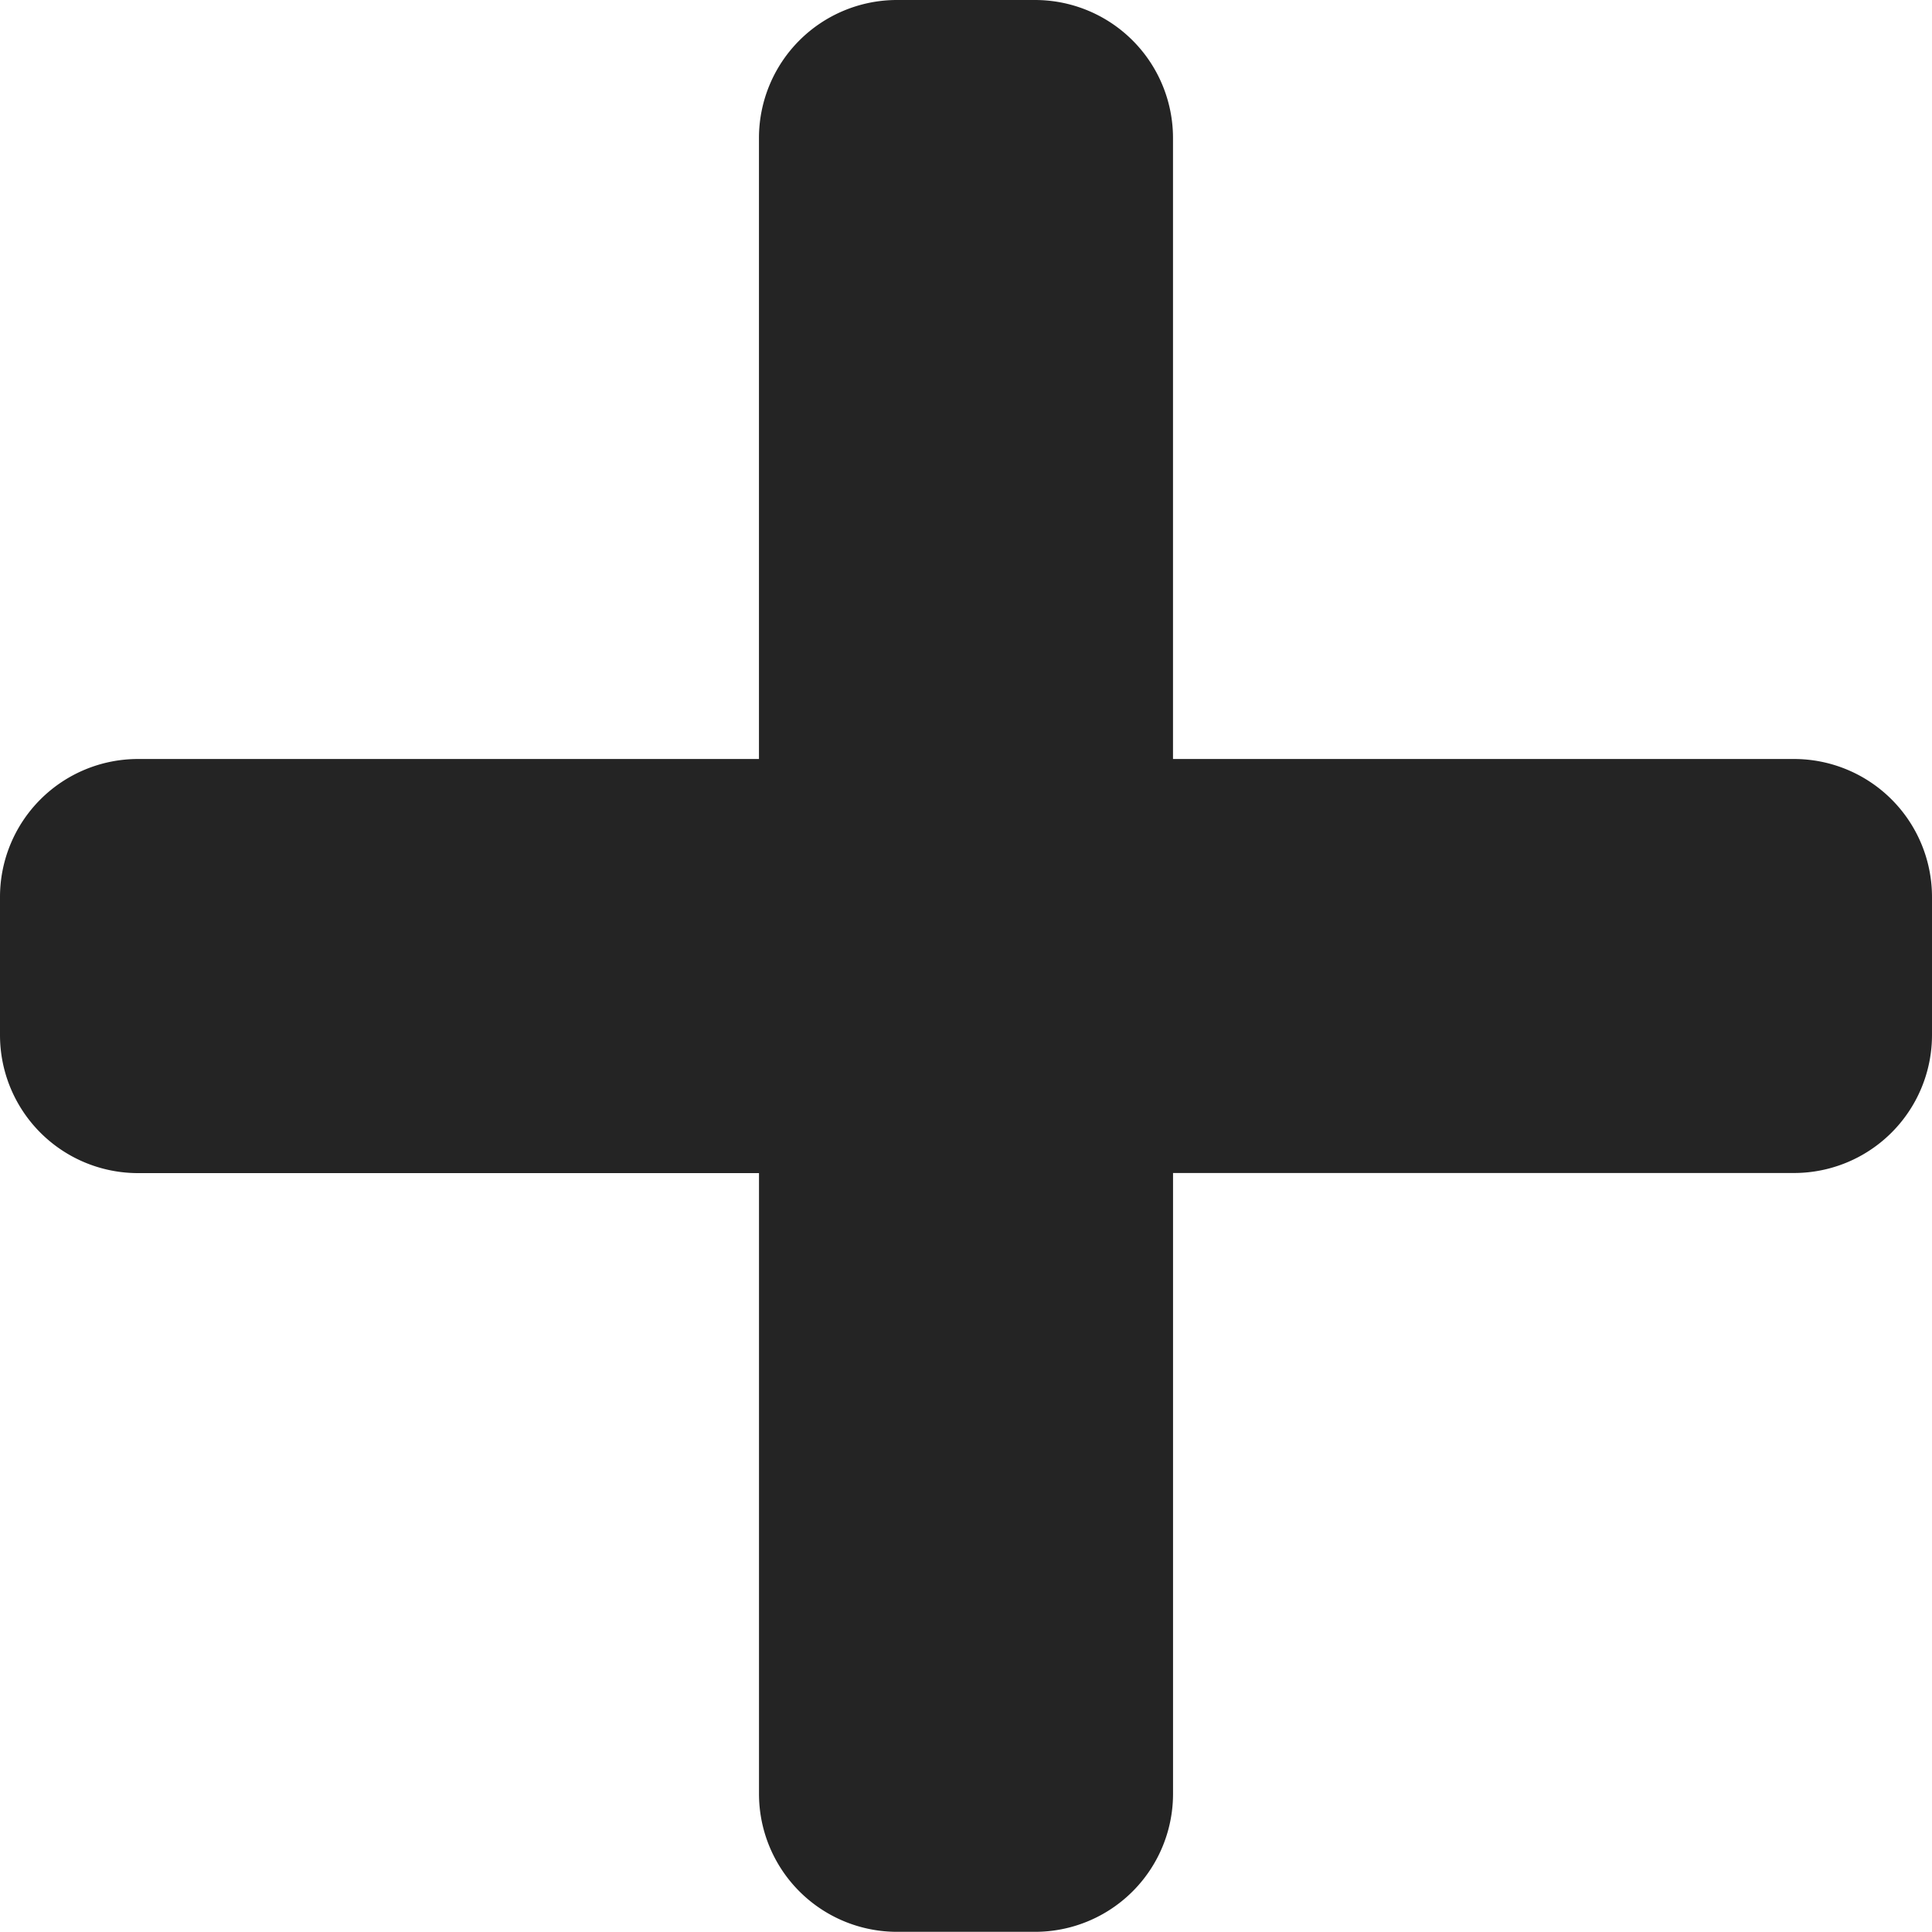 <svg xmlns="http://www.w3.org/2000/svg" width="53.475" height="53.475" viewBox="0 0 53.475 53.475">
  <path id="Icon_awesome-plus" data-name="Icon awesome-plus" d="M49.655,23.258H32.467V6.07a3.82,3.82,0,0,0-3.82-3.82h-3.82a3.82,3.82,0,0,0-3.82,3.82V23.258H3.82A3.82,3.82,0,0,0,0,27.077V30.9a3.82,3.82,0,0,0,3.82,3.82H21.008V51.9a3.82,3.82,0,0,0,3.82,3.82h3.82a3.82,3.82,0,0,0,3.82-3.82V34.717H49.655a3.82,3.82,0,0,0,3.82-3.82v-3.82A3.82,3.82,0,0,0,49.655,23.258Z" transform="translate(0 -2.25)" fill="#242424"/>
</svg>
